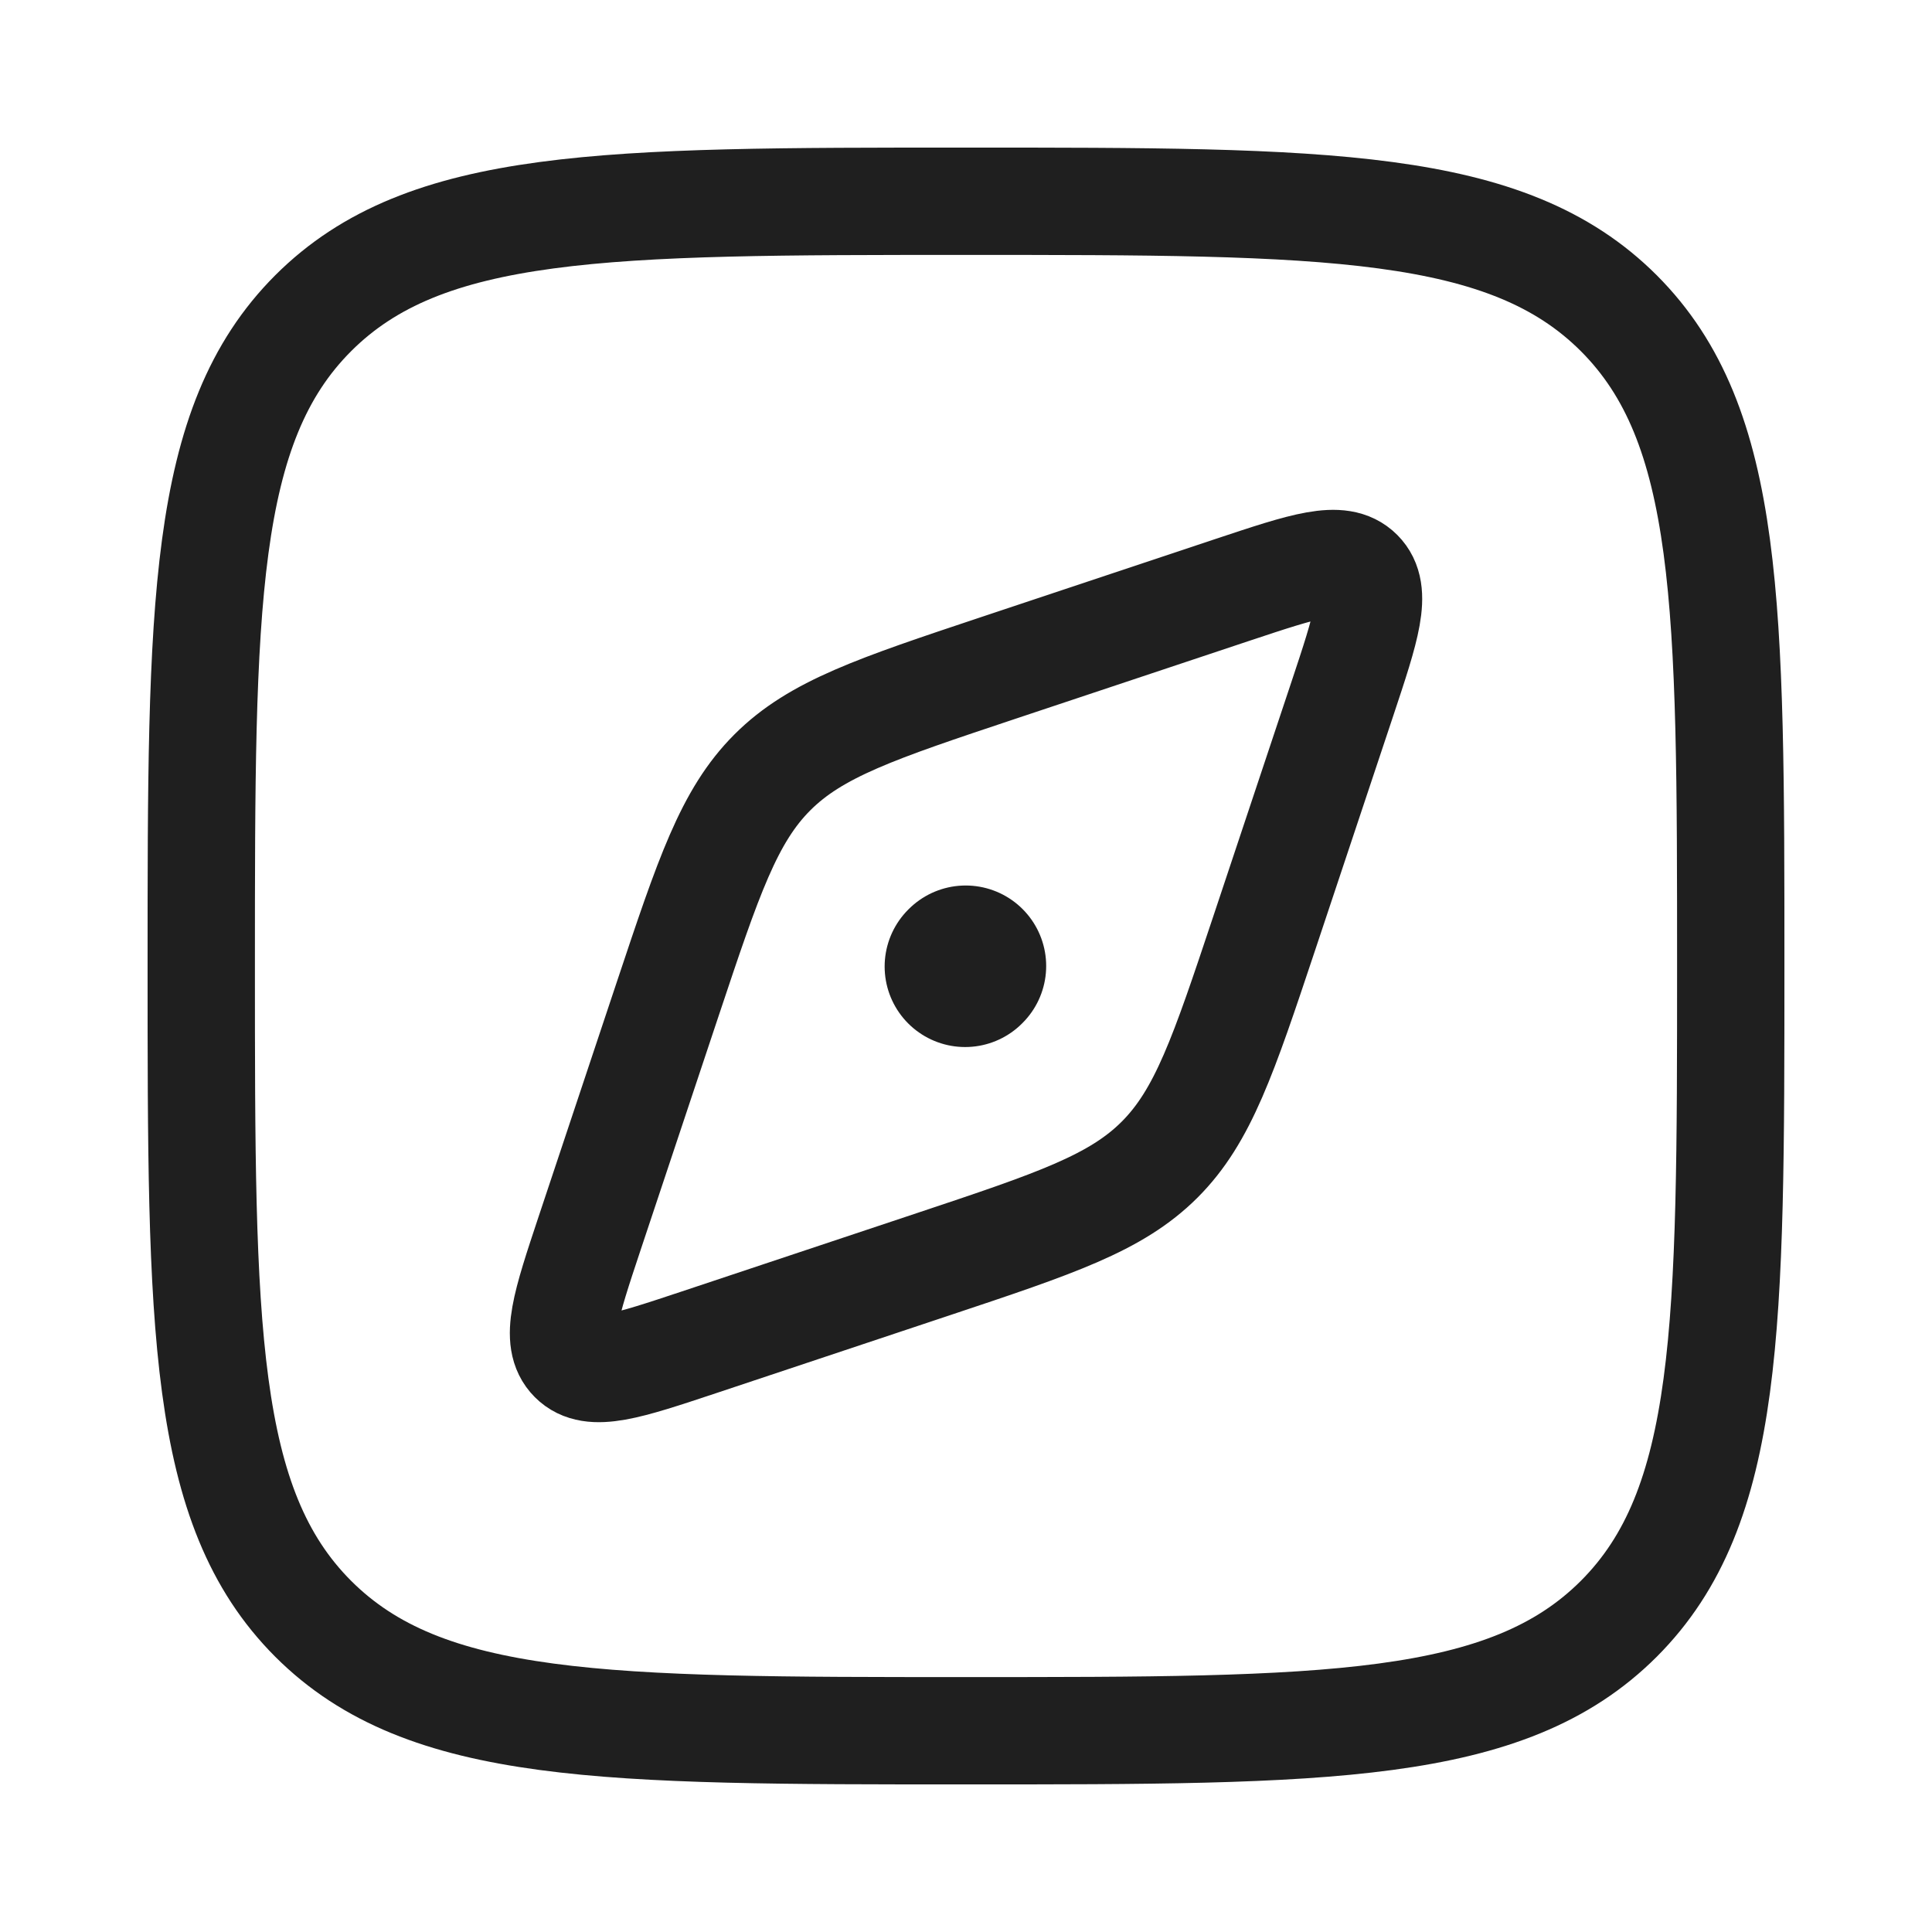 <svg xmlns="http://www.w3.org/2000/svg" width="18" height="18" fill="none"><path stroke="#1F1F1F" stroke-linecap="round" stroke-linejoin="round" d="m9.301 6.223 2.19-.73c.665-.221.997-.332 1.173-.156.175.175.064.507-.157 1.172l-.73 2.19c-.378 1.133-.567 1.699-.973 2.105-.406.406-.972.595-2.105.973l-2.19.73c-.665.221-.997.332-1.172.157-.176-.176-.065-.508.156-1.173l.73-2.19c.378-1.133.567-1.699.973-2.105.406-.406.972-.595 2.105-.973Z"/><path stroke="#1F1F1F" stroke-linecap="round" stroke-linejoin="round" stroke-width="1.5" d="m8.997 9-.005.005"/><path stroke="#1F1F1F" stroke-linecap="round" stroke-linejoin="round" d="M1.875 9c0-3.359 0-5.038 1.043-6.082C3.962 1.875 5.641 1.875 9 1.875s5.038 0 6.082 1.043C16.125 3.962 16.125 5.641 16.125 9s0 5.038-1.043 6.082c-1.044 1.043-2.723 1.043-6.082 1.043s-5.038 0-6.082-1.043C1.875 14.038 1.875 12.359 1.875 9Z"/></svg>